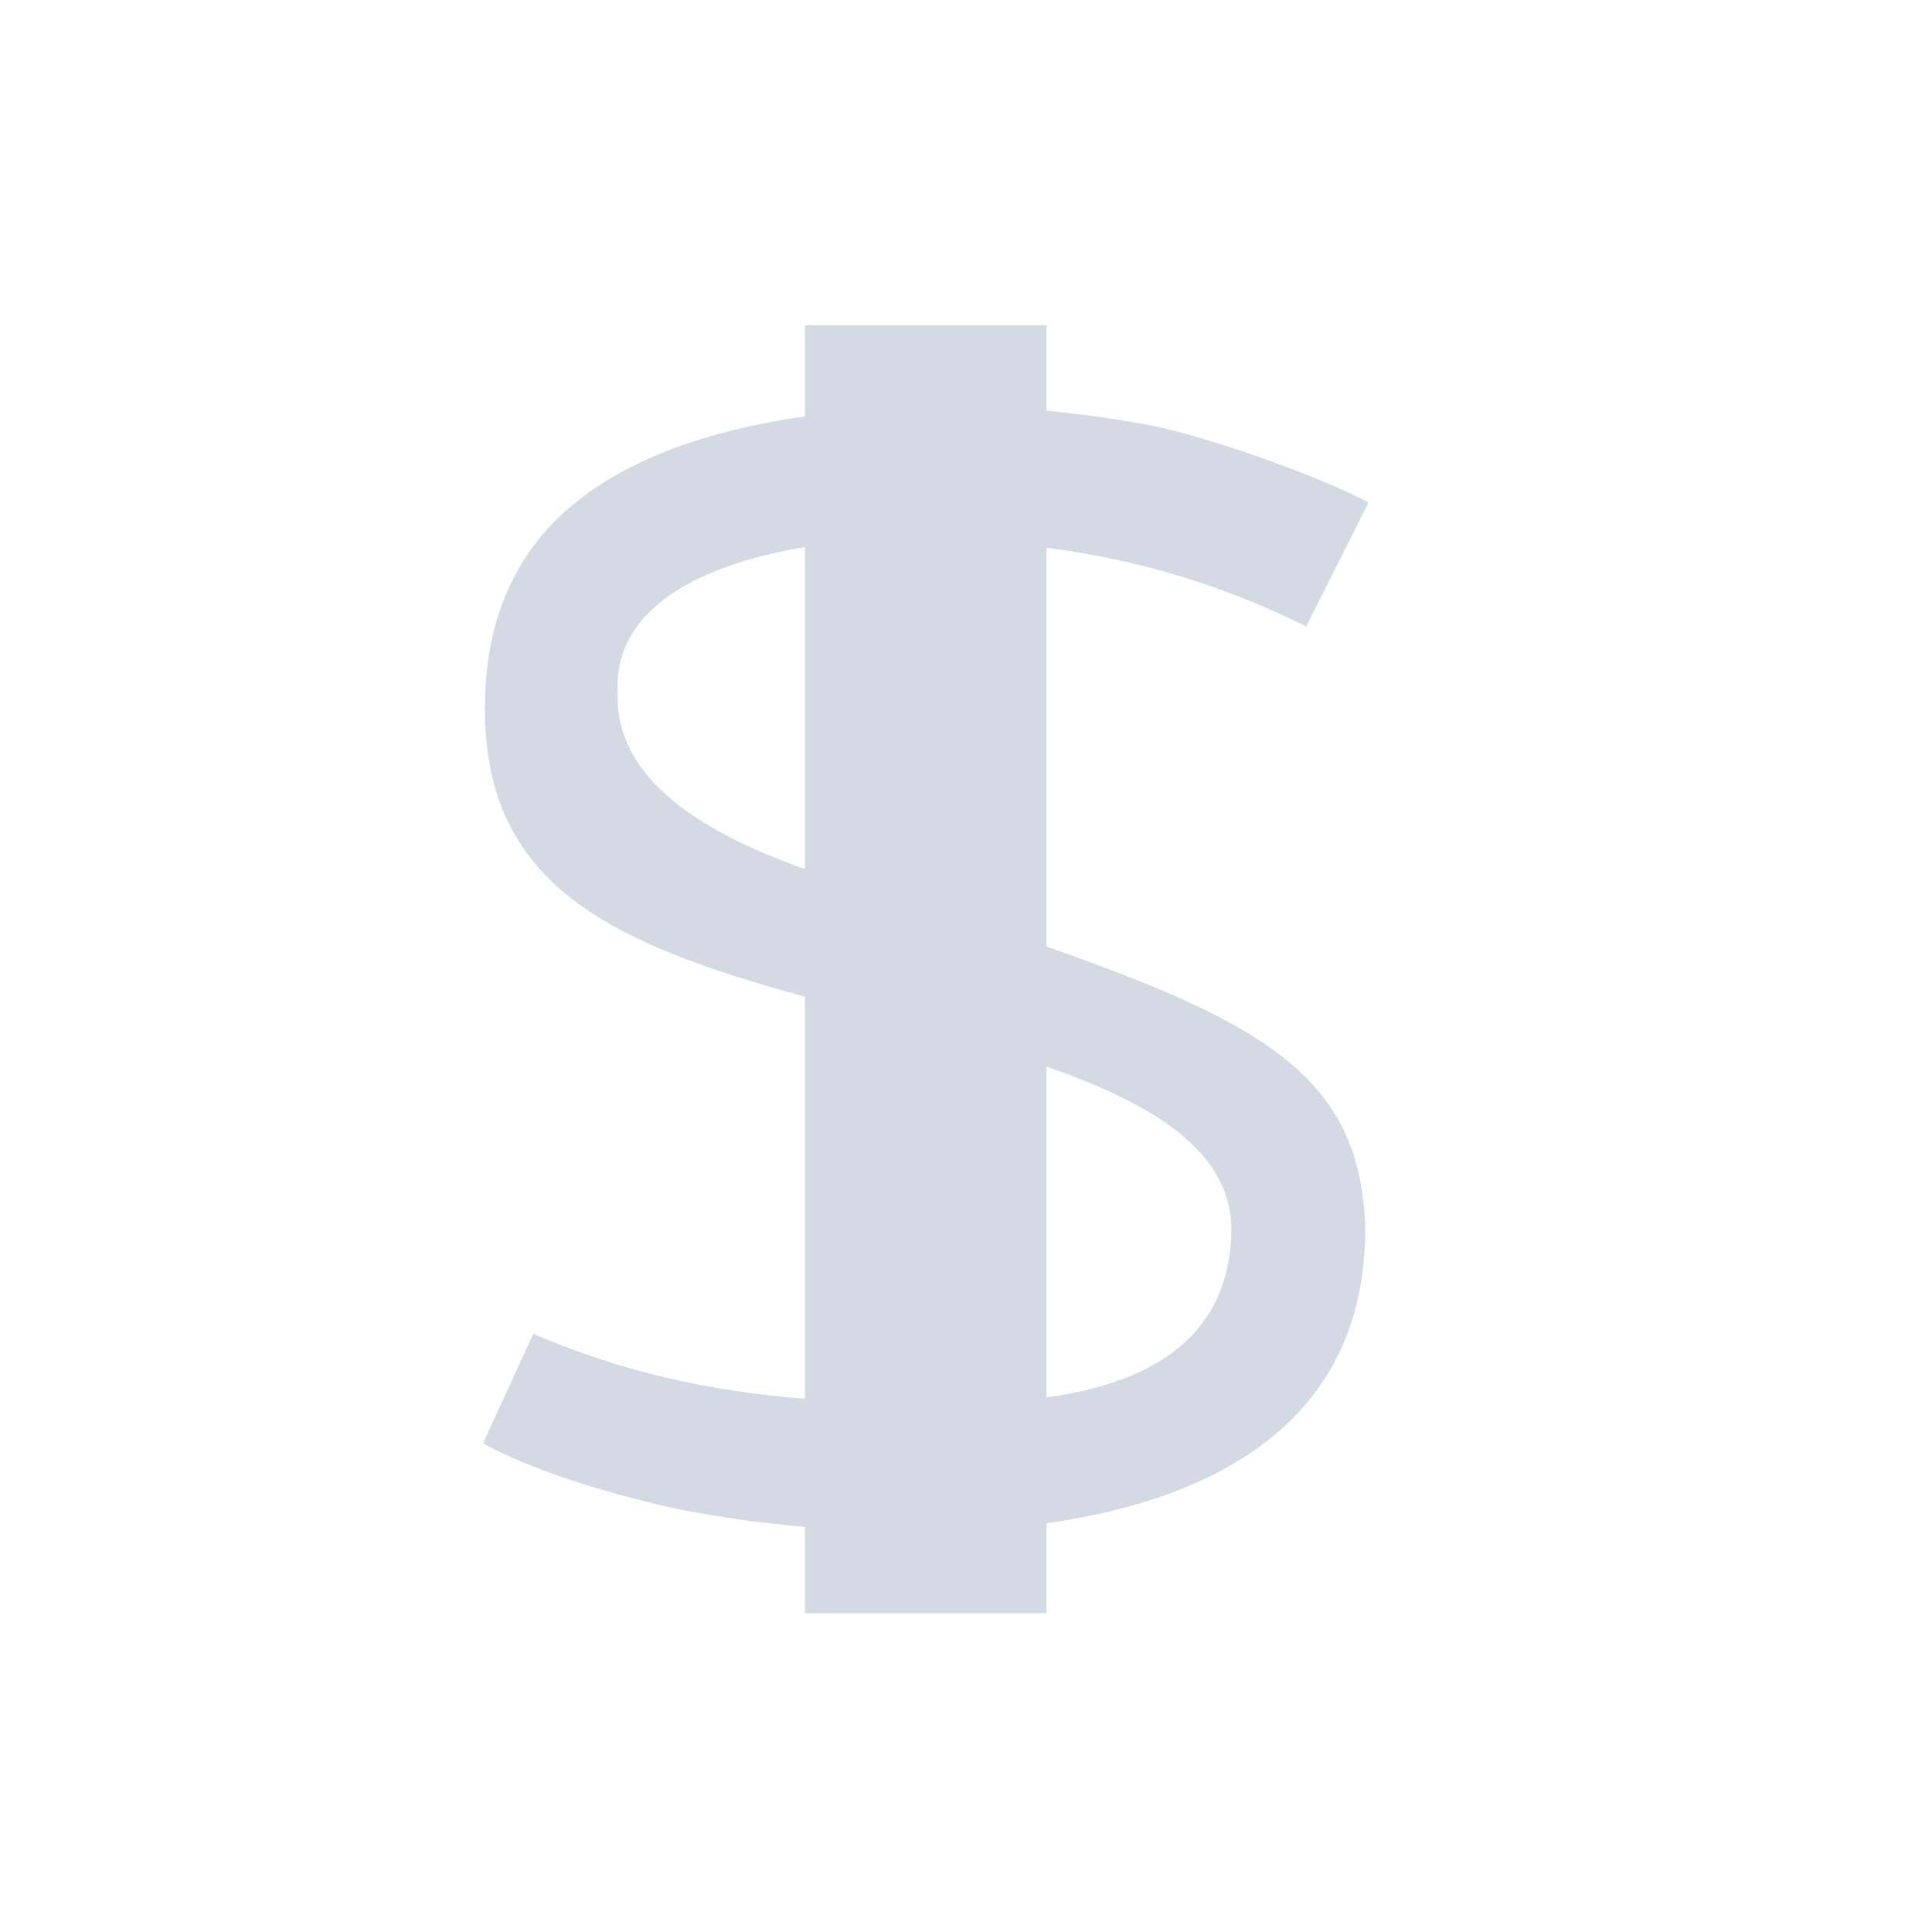 <svg xmlns="http://www.w3.org/2000/svg" width="12pt" height="12pt" version="1.1" viewBox="0 0 12 12">
 <g>
  <path style="fill:rgb(82.745%,85.49%,89.02%)" d="M 5 2.02 L 5 2.586 C 4.512 2.656 4.094 2.785 3.77 2.984 C 3.262 3.293 3.012 3.766 3.012 4.398 C 3.008 5.496 3.789 5.859 5 6.191 L 5 8.688 C 4.414 8.641 3.879 8.527 3.312 8.285 L 3 8.965 C 3.281 9.117 3.664 9.246 4.145 9.359 C 4.418 9.418 4.699 9.457 5 9.484 L 5 10.02 L 6.5 10.02 L 6.5 9.461 C 7.5 9.32 8.488 8.859 8.48 7.617 C 8.445 6.703 7.879 6.363 6.5 5.879 L 6.5 3.402 C 6.953 3.461 7.5 3.586 8.113 3.891 L 8.5 3.121 C 8.223 2.973 7.586 2.738 7.176 2.648 C 6.961 2.605 6.734 2.574 6.5 2.551 L 6.5 2.02 Z M 5 3.398 L 5 5.398 C 4.387 5.18 3.82 4.852 3.836 4.305 C 3.809 3.781 4.34 3.508 5 3.398 Z M 6.5 6.625 C 7.141 6.848 7.66 7.145 7.648 7.656 C 7.629 8.355 7.082 8.598 6.5 8.68 Z M 6.5 6.625"/>
 </g>
</svg>

